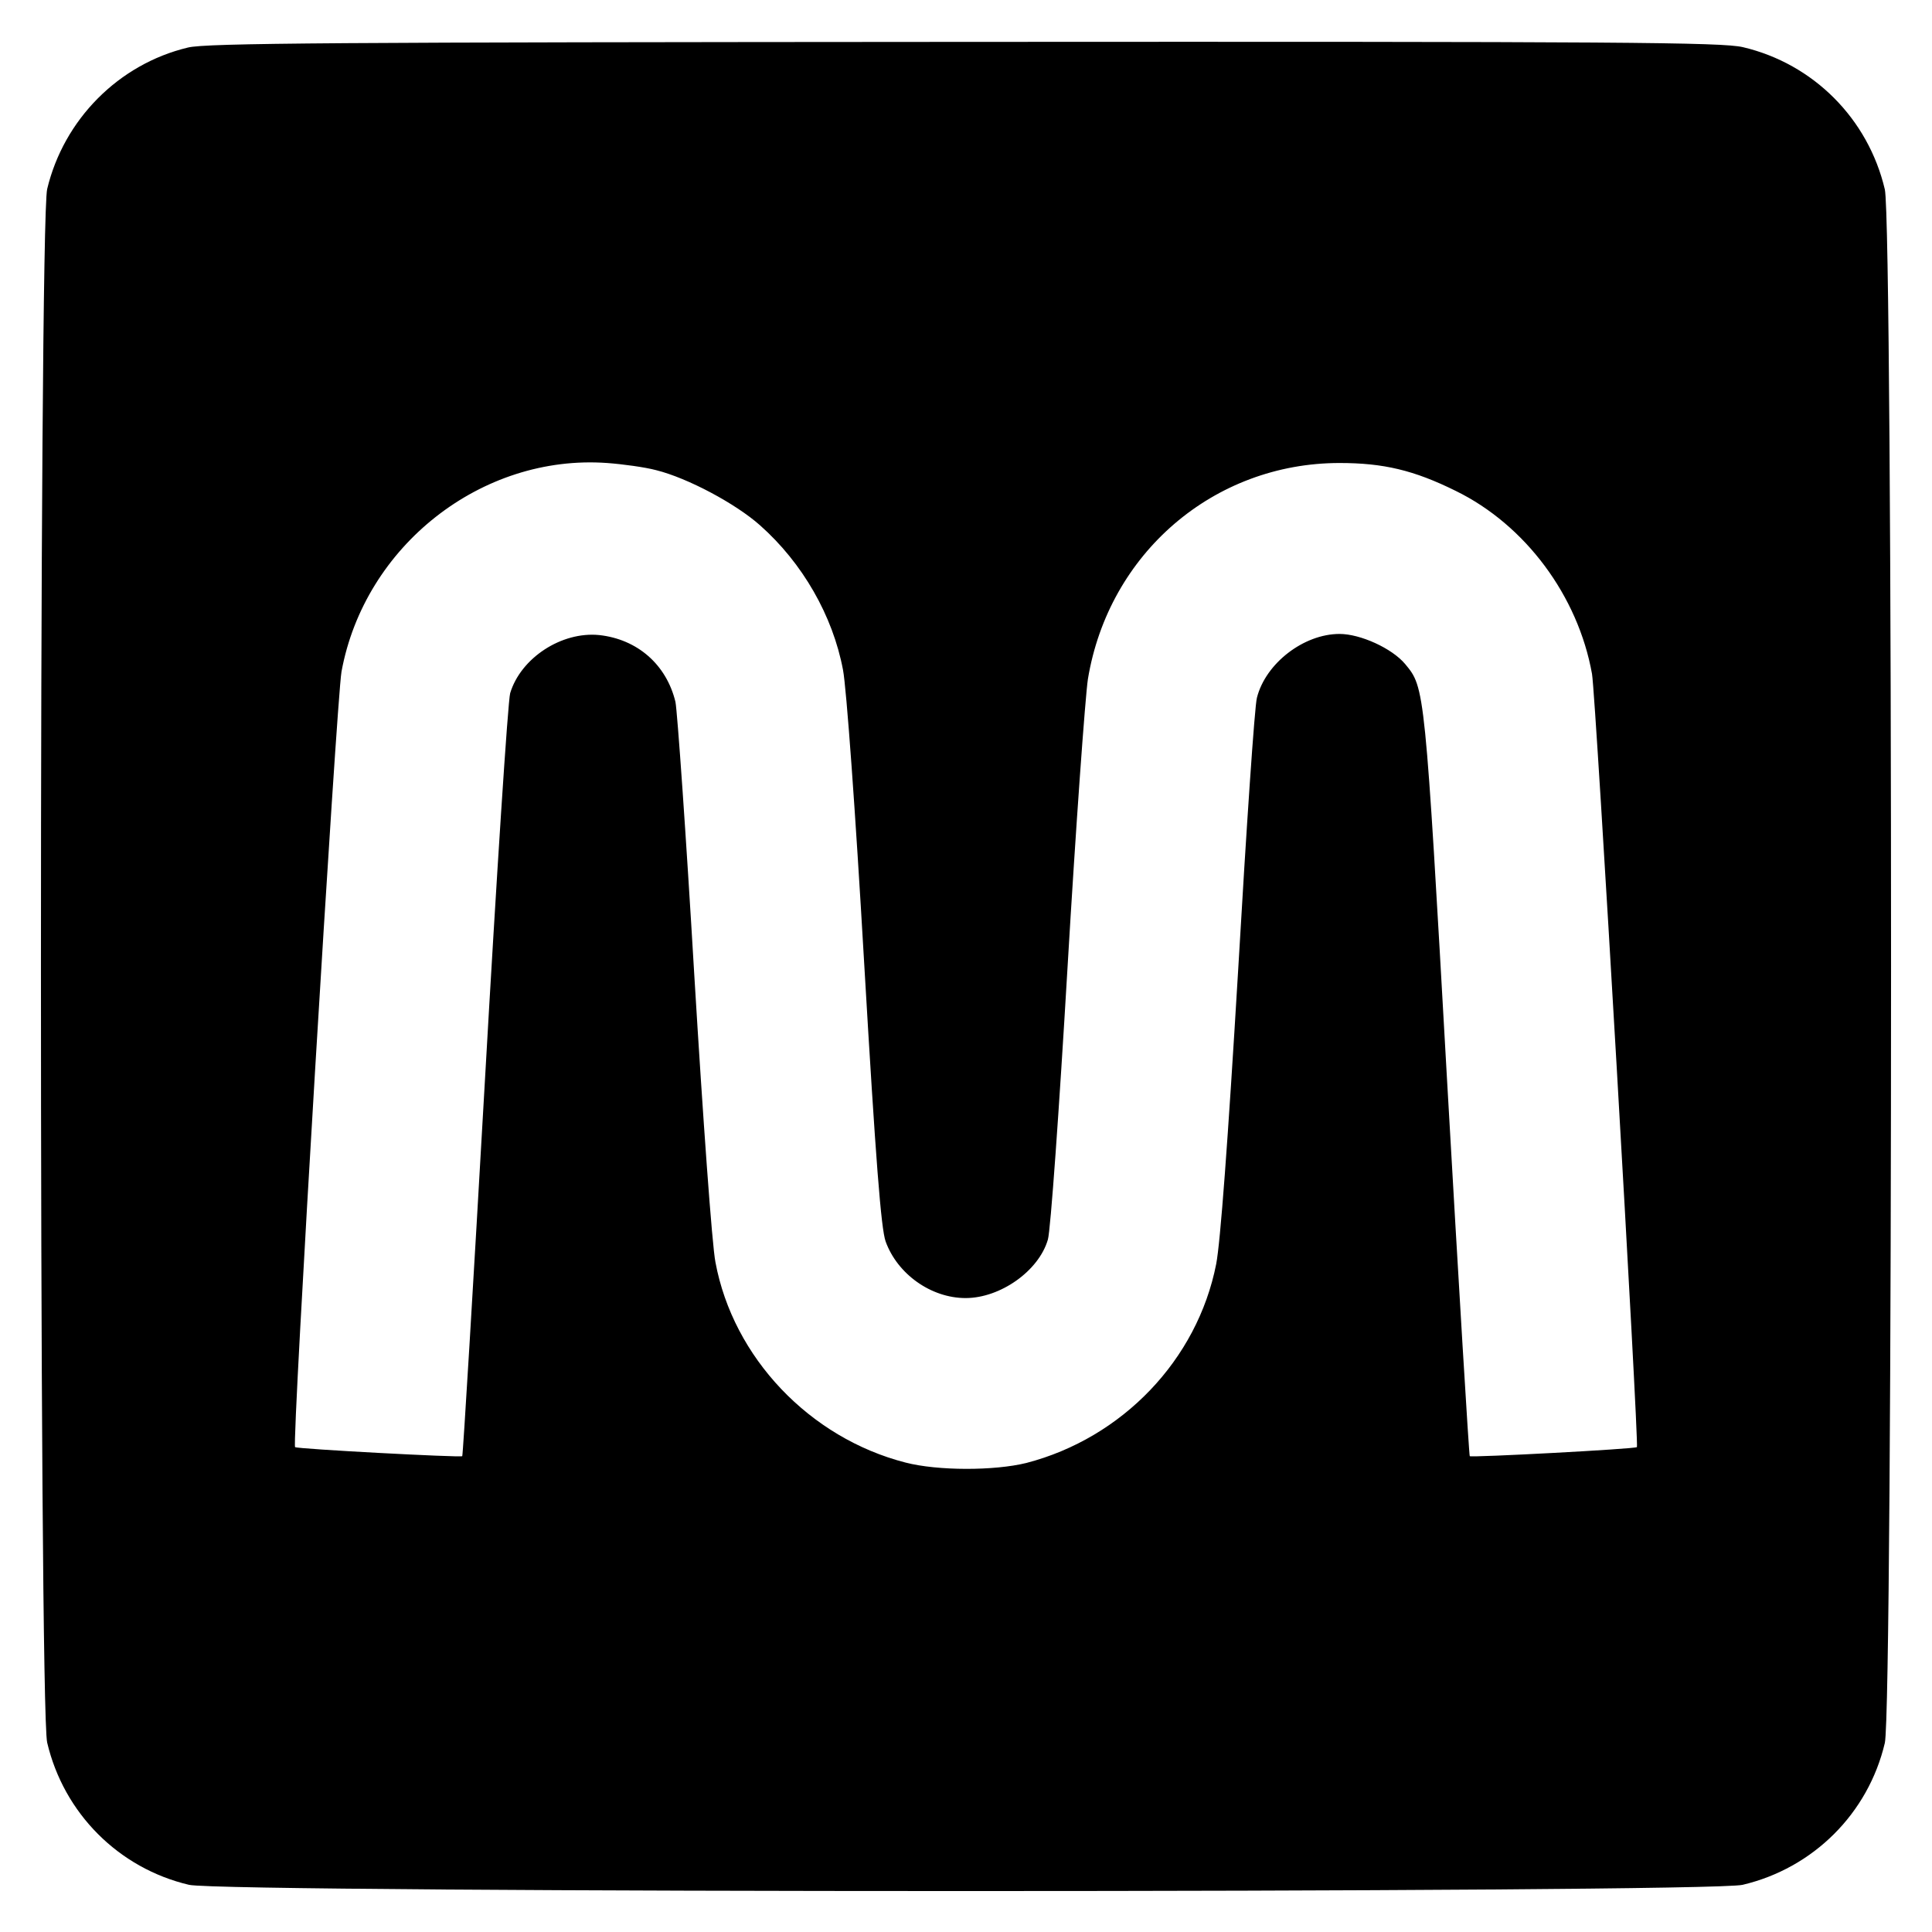 <?xml version="1.0" standalone="no"?>
<!DOCTYPE svg PUBLIC "-//W3C//DTD SVG 20010904//EN"
 "http://www.w3.org/TR/2001/REC-SVG-20010904/DTD/svg10.dtd">
<svg version="1.0" xmlns="http://www.w3.org/2000/svg"
 width="512pt" height="512pt" viewBox="0 0 512 512"
 preserveAspectRatio="xMidYMid meet">
<g transform="translate(0,512) scale(0.1,-0.1)"
fill="#000000" stroke="none">
<path d="M498 4994 c-184 -44 -329 -191 -373 -375 -22 -96 -22 -4021 0 -4117
44 -187 189 -333 376 -377 96 -22 4021 -22 4117 0 187 44 333 189 377 376 22
96 22 4021 0 4117 -44 187 -189 333 -376 377 -56 13 -314 15 -2064 14 -1669
-1 -2009 -3 -2057 -15z m1241 -1120 c84 -21 211 -89 275 -146 113 -100 193
-240 220 -383 9 -46 33 -376 56 -775 31 -531 45 -706 57 -740 31 -86 120 -150
212 -150 92 0 194 72 218 155 7 22 30 346 52 720 22 374 47 718 54 765 55 334
334 573 667 573 116 0 197 -19 308 -74 184 -90 324 -278 361 -485 10 -56 125
-2043 119 -2049 -5 -5 -438 -28 -443 -24 -2 3 -29 450 -60 994 -59 1047 -59
1042 -111 1105 -35 42 -119 80 -174 80 -95 0 -196 -78 -219 -169 -6 -20 -28
-346 -50 -726 -27 -451 -47 -719 -58 -775 -50 -254 -249 -461 -503 -527 -85
-21 -235 -21 -320 1 -254 65 -457 278 -504 531 -9 45 -33 379 -56 760 -22 374
-45 700 -50 725 -24 99 -101 166 -202 177 -100 10 -208 -61 -236 -154 -6 -21
-36 -483 -67 -1028 -31 -544 -58 -991 -60 -994 -5 -4 -438 19 -443 24 -9 8
110 1980 123 2055 61 333 371 577 704 553 41 -3 100 -11 130 -19z"/>
</g>
</svg>
